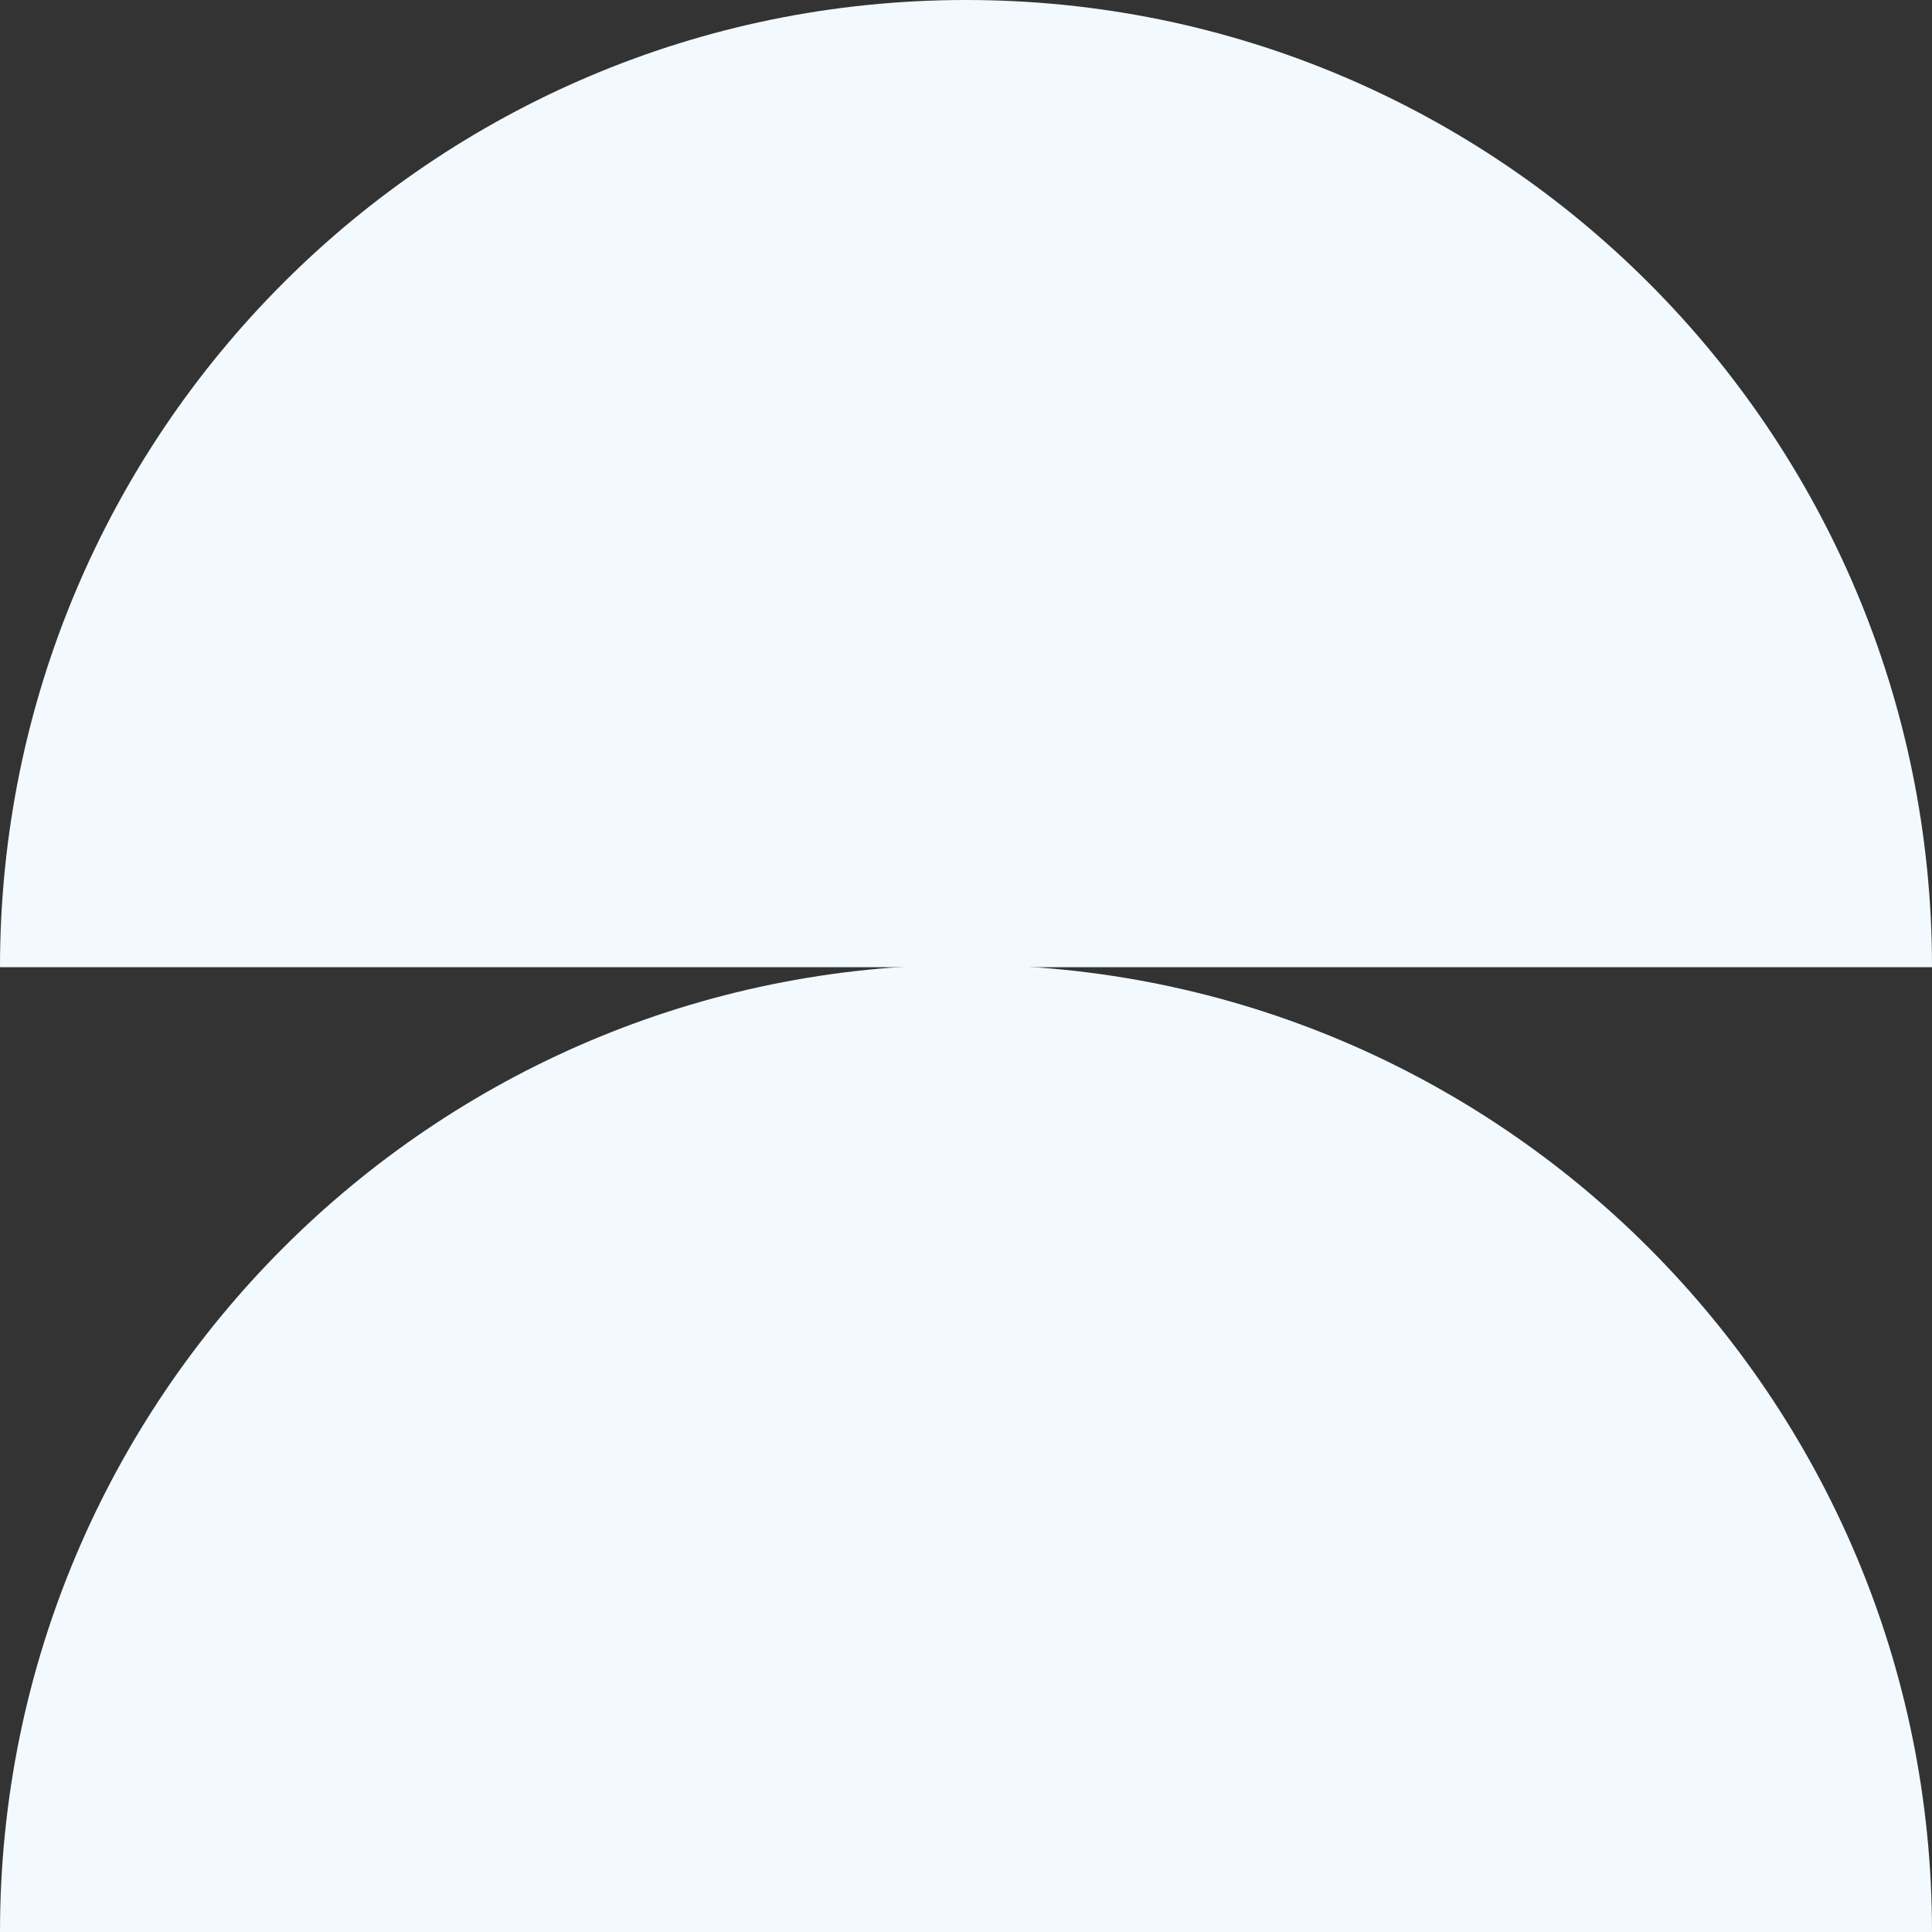 <svg width="176" height="176" viewBox="0 0 176 176" fill="none" xmlns="http://www.w3.org/2000/svg">
<rect x="0" y="0" width="176" height="176" fill="#333333" stroke="none"/>
<path d="M88 0C39.399 0 0 39.447 0 88.107H176C176 39.447 136.601 0 88 0Z" fill="#F2FAFF"/>
<path d="M88 87.893C39.399 87.893 0 127.34 0 176H176C176 127.34 136.601 87.893 88 87.893Z" fill="#F2FAFF"/>
</svg>

